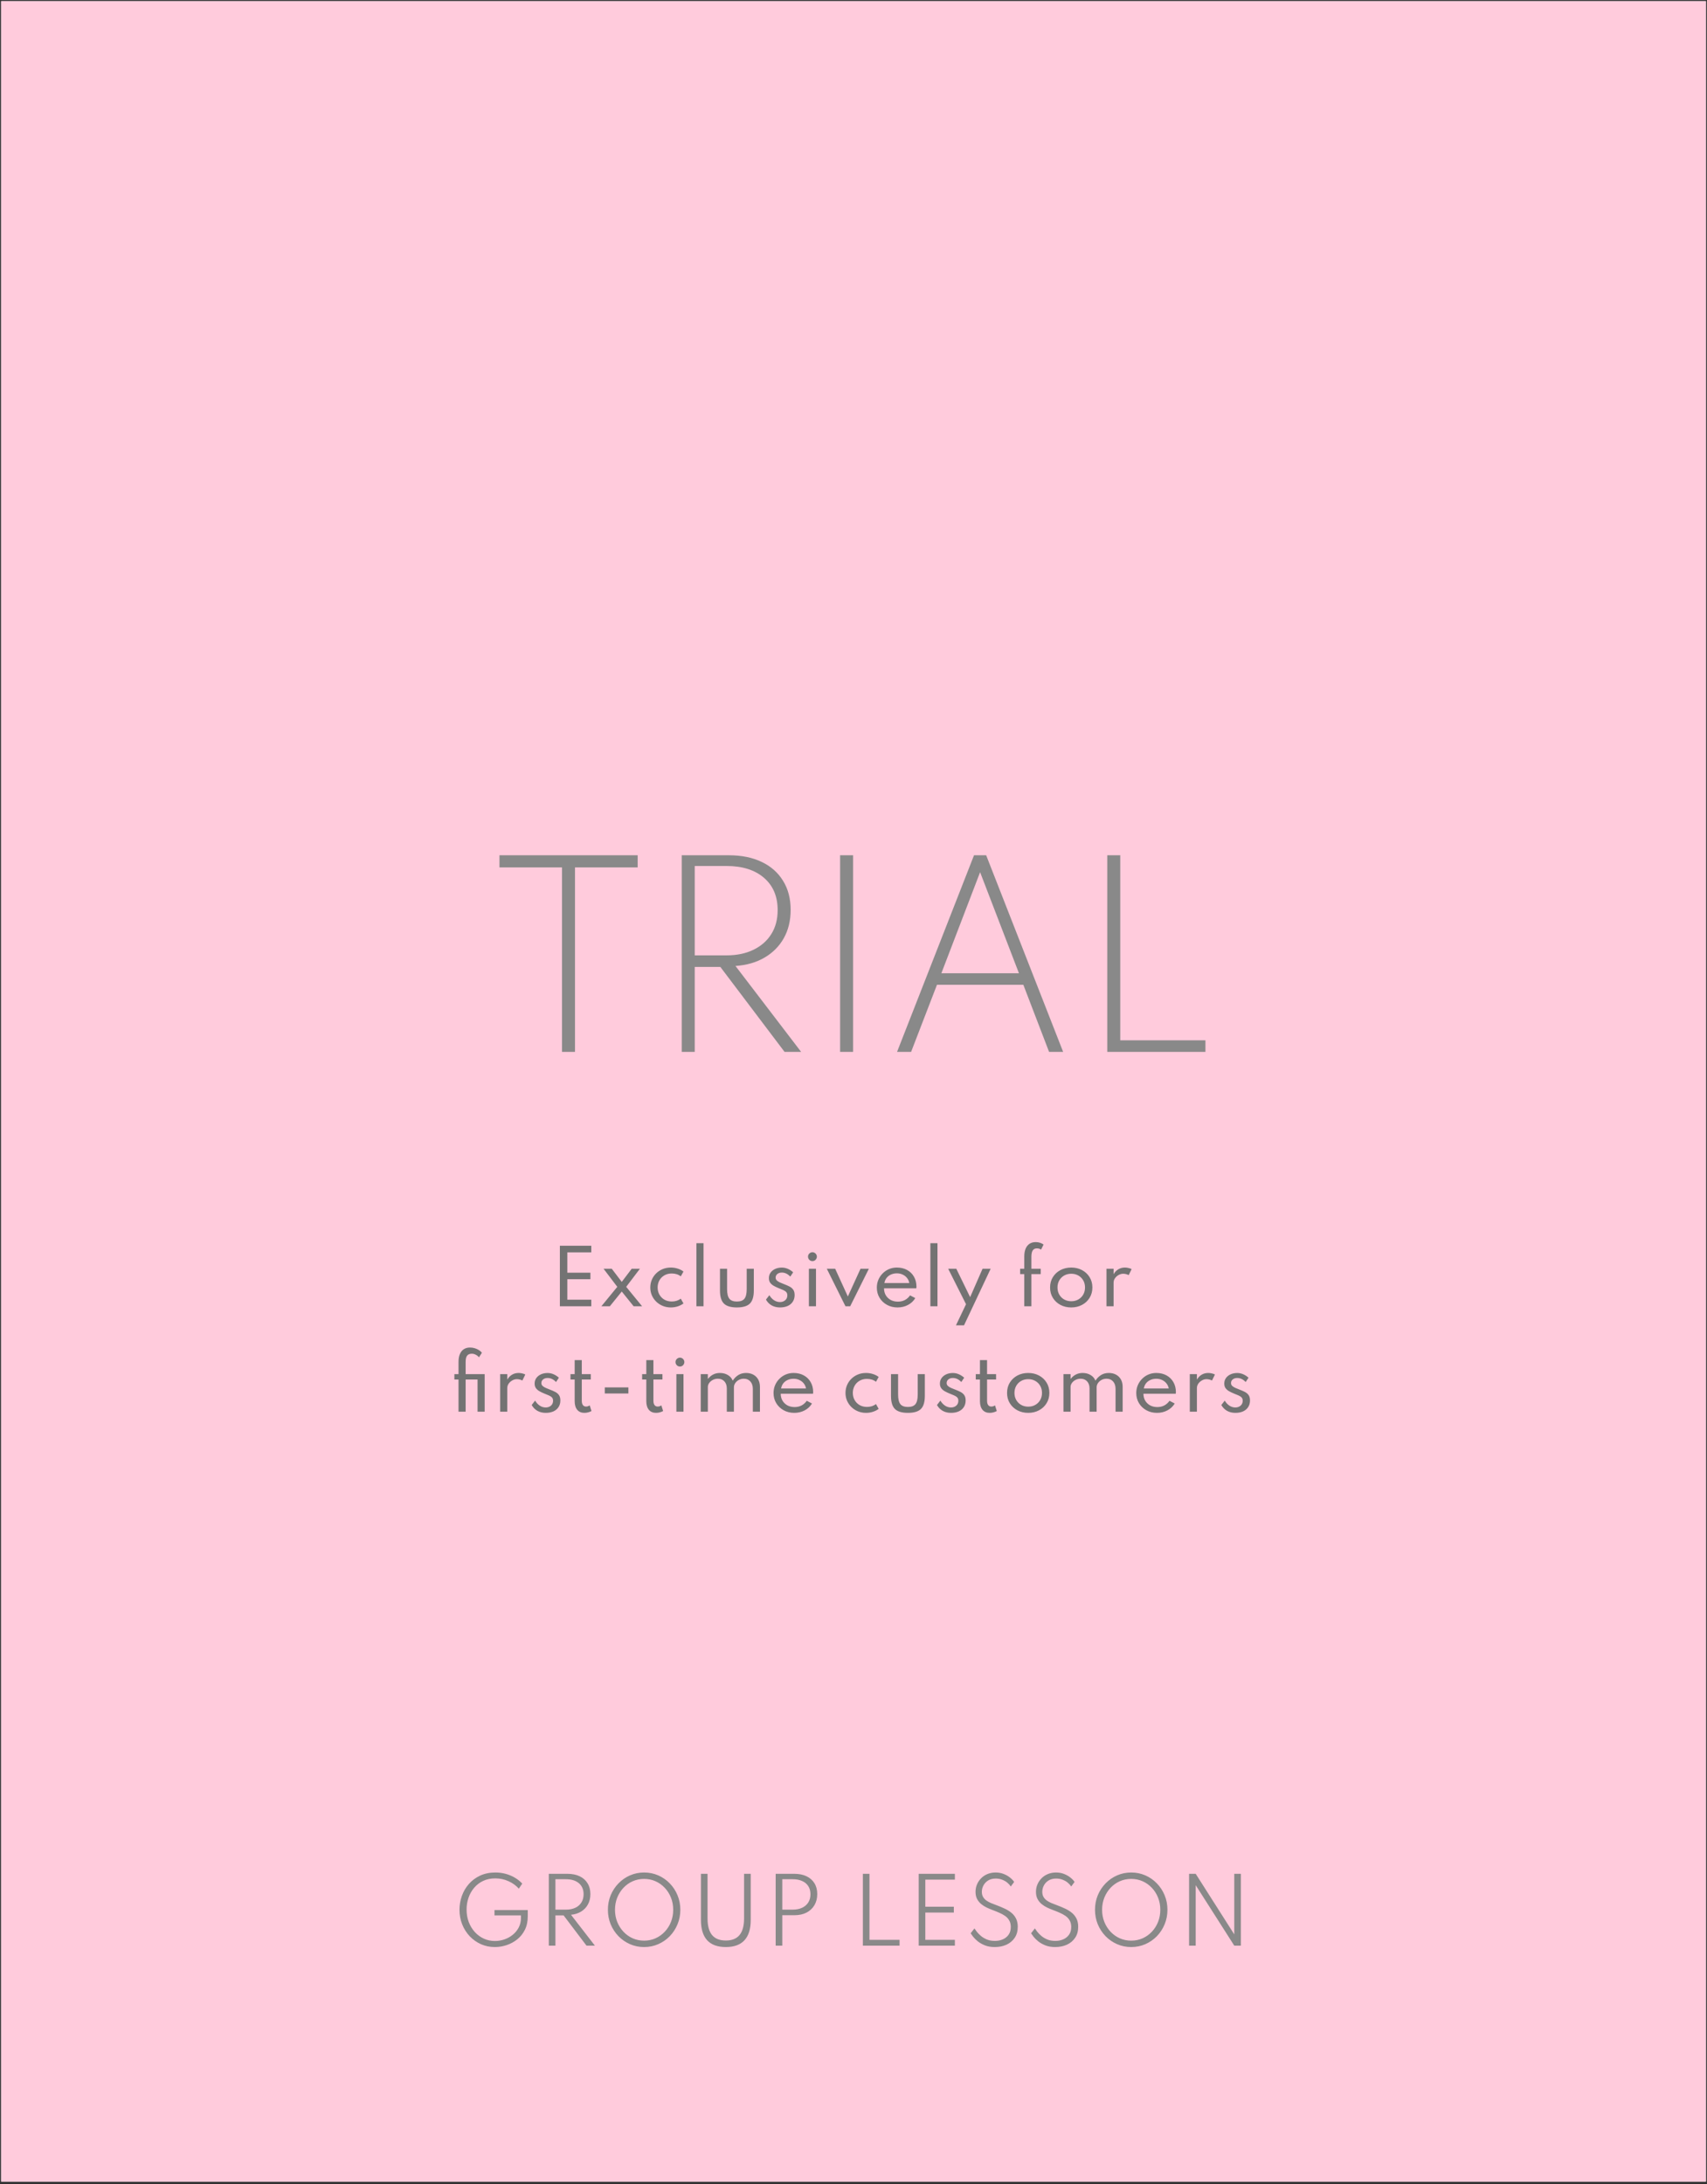 <svg width="745" height="953" viewBox="0 0 745 953" fill="none" xmlns="http://www.w3.org/2000/svg">
<rect x="0" y="0" width="745" height="953" fill="#333333" stroke="none"/>
<path d="M744.543 0.495H0.495V951.968H744.543V0.495Z" fill="white"/>
<path opacity="0.8" d="M744.543 0.495H0.495V951.968H744.543V0.495Z" fill="#FFBED3"/>
<g style="mix-blend-mode:multiply">
<path d="M245.283 459V378.504H217.983V373.2H278.303V378.504H250.951V459H245.283ZM297.538 459V373.2H318.078C323.625 373.2 328.409 374.171 332.43 376.112C336.452 378.019 339.554 380.757 341.738 384.328C343.957 387.864 345.066 392.093 345.066 397.016C345.066 401.696 344.078 405.804 342.102 409.34C340.126 412.876 337.336 415.701 333.73 417.816C330.16 419.931 325.913 421.161 320.99 421.508L349.642 459H342.414L314.386 421.924H303.206V459H297.538ZM303.206 416.88H317.038C321.58 416.88 325.514 416.065 328.842 414.436C332.205 412.807 334.805 410.519 336.642 407.572C338.48 404.625 339.398 401.141 339.398 397.12C339.398 391.157 337.405 386.46 333.418 383.028C329.432 379.596 323.972 377.88 317.038 377.88H303.206V416.88ZM366.654 459V373.2H372.322V459H366.654ZM391.508 459L425.1 373.2H430.404L463.996 459H457.86L446.628 429.724H408.928L397.644 459H391.508ZM410.852 424.68H444.704L427.752 380.584L410.852 424.68ZM483.252 459V373.2H488.92V453.956H526.1V459H483.252Z" fill="#898989"/>
</g>
<g style="mix-blend-mode:multiply">
<path d="M244.349 570V543.6H258.061V546.464H247.597V555.344H257.677V558.192H247.597V567.136H258.061V570H244.349ZM262.463 570L269.407 561.52L263.407 553.616H266.991L271.359 559.36L275.711 553.616H279.295L273.295 561.52L280.239 570H276.543L271.359 563.568L266.159 570H262.463ZM292.773 570.512C291.535 570.512 290.373 570.293 289.285 569.856C288.207 569.419 287.258 568.805 286.437 568.016C285.615 567.227 284.97 566.304 284.501 565.248C284.042 564.192 283.813 563.045 283.813 561.808C283.813 560.592 284.037 559.461 284.485 558.416C284.933 557.36 285.562 556.437 286.373 555.648C287.183 554.848 288.133 554.224 289.221 553.776C290.309 553.328 291.487 553.104 292.757 553.104C293.834 553.104 294.858 553.264 295.829 553.584C296.799 553.893 297.621 554.315 298.293 554.848L297.125 556.944C296.047 556.112 294.73 555.696 293.173 555.696C291.935 555.696 290.853 555.973 289.925 556.528C288.997 557.072 288.277 557.808 287.765 558.736C287.263 559.664 287.013 560.688 287.013 561.808C287.013 562.96 287.274 564 287.797 564.928C288.319 565.845 289.045 566.576 289.973 567.12C290.911 567.653 291.989 567.92 293.205 567.92C293.962 567.92 294.677 567.813 295.349 567.6C296.021 567.376 296.607 567.067 297.109 566.672L298.293 568.768C297.61 569.291 296.789 569.712 295.829 570.032C294.869 570.352 293.85 570.512 292.773 570.512ZM303.944 570V542.48H307.048V570H303.944ZM321.601 570.512C318.966 570.512 317.078 569.947 315.937 568.816C314.795 567.675 314.225 565.781 314.225 563.136V553.616H317.329V562.496C317.329 564.459 317.654 565.856 318.305 566.688C318.955 567.52 320.054 567.936 321.601 567.936C323.158 567.936 324.262 567.52 324.913 566.688C325.563 565.856 325.889 564.459 325.889 562.496V553.616H328.993V563.136C328.993 565.781 328.422 567.675 327.281 568.816C326.139 569.947 324.246 570.512 321.601 570.512ZM340.42 570.512C339.055 570.512 337.844 570.219 336.788 569.632C335.743 569.035 334.911 568.187 334.292 567.088L335.78 565.168C336.345 566.117 337.028 566.853 337.828 567.376C338.628 567.899 339.487 568.16 340.404 568.16C341.001 568.16 341.54 568.043 342.02 567.808C342.511 567.573 342.9 567.237 343.188 566.8C343.476 566.352 343.62 565.824 343.62 565.216C343.62 564.629 343.471 564.171 343.172 563.84C342.884 563.499 342.452 563.2 341.876 562.944C341.311 562.688 340.601 562.395 339.748 562.064C339.065 561.787 338.404 561.472 337.764 561.12C337.124 560.768 336.596 560.325 336.18 559.792C335.775 559.248 335.572 558.56 335.572 557.728C335.572 556.832 335.812 556.037 336.292 555.344C336.783 554.651 337.455 554.107 338.308 553.712C339.161 553.317 340.132 553.12 341.22 553.12C342.105 553.12 342.964 553.296 343.796 553.648C344.628 554 345.417 554.507 346.164 555.168L344.916 557.056C343.807 555.883 342.58 555.296 341.236 555.296C340.425 555.296 339.769 555.504 339.268 555.92C338.767 556.325 338.516 556.853 338.516 557.504C338.516 558.005 338.697 558.427 339.06 558.768C339.423 559.099 339.887 559.387 340.452 559.632C341.017 559.877 341.604 560.117 342.212 560.352C343.129 560.693 343.929 561.045 344.612 561.408C345.305 561.771 345.844 562.24 346.228 562.816C346.612 563.381 346.804 564.144 346.804 565.104C346.804 566.224 346.537 567.189 346.004 568C345.481 568.811 344.74 569.435 343.78 569.872C342.82 570.299 341.7 570.512 340.42 570.512ZM353.027 570V553.616H356.131V570H353.027ZM354.579 550.304C354.227 550.304 353.902 550.219 353.603 550.048C353.315 549.867 353.08 549.627 352.899 549.328C352.728 549.029 352.643 548.704 352.643 548.352C352.643 547.989 352.728 547.664 352.899 547.376C353.08 547.088 353.315 546.859 353.603 546.688C353.902 546.507 354.227 546.416 354.579 546.416C354.942 546.416 355.267 546.507 355.555 546.688C355.843 546.859 356.072 547.088 356.243 547.376C356.424 547.664 356.515 547.989 356.515 548.352C356.515 548.704 356.424 549.029 356.243 549.328C356.072 549.627 355.843 549.867 355.555 550.048C355.267 550.219 354.942 550.304 354.579 550.304ZM368.992 570L360.848 553.616H364.496L370.032 565.728L375.568 553.616H379.216L371.056 570H368.992ZM391.722 570.512C390.005 570.512 388.464 570.133 387.098 569.376C385.733 568.619 384.656 567.589 383.866 566.288C383.077 564.976 382.682 563.499 382.682 561.856C382.682 560.64 382.906 559.504 383.354 558.448C383.802 557.392 384.426 556.464 385.226 555.664C386.026 554.853 386.954 554.224 388.01 553.776C389.066 553.328 390.197 553.104 391.402 553.104C393.109 553.104 394.602 553.456 395.882 554.16C397.173 554.864 398.176 555.845 398.89 557.104C399.616 558.363 399.978 559.824 399.978 561.488C399.978 561.627 399.973 561.739 399.962 561.824C399.952 561.909 399.93 562.021 399.898 562.16H385.818C385.818 563.301 386.074 564.309 386.586 565.184C387.109 566.059 387.824 566.747 388.73 567.248C389.648 567.739 390.698 567.984 391.882 567.984C393.002 567.984 394.005 567.755 394.89 567.296C395.776 566.837 396.544 566.155 397.194 565.248L399.466 566.432C398.688 567.723 397.616 568.725 396.25 569.44C394.896 570.155 393.386 570.512 391.722 570.512ZM385.978 559.872H396.858C396.709 559.029 396.378 558.293 395.866 557.664C395.365 557.024 394.73 556.528 393.962 556.176C393.205 555.813 392.368 555.632 391.45 555.632C390.49 555.632 389.621 555.808 388.842 556.16C388.074 556.501 387.44 556.992 386.938 557.632C386.448 558.261 386.128 559.008 385.978 559.872ZM406.048 570V542.48H409.152V570H406.048ZM417.213 578.32L421.613 569.104L413.821 553.616H417.357L423.405 566.016L428.829 553.616H432.365L420.733 578.32H417.213ZM447.032 570V555.968H445.224V553.616H447.032V548.288C447.032 546.965 447.224 545.835 447.608 544.896C448.003 543.957 448.568 543.243 449.304 542.752C450.051 542.251 450.958 542 452.024 542C452.686 542 453.31 542.096 453.896 542.288C454.494 542.469 455.011 542.731 455.448 543.072L454.36 545.28C453.87 544.917 453.267 544.736 452.552 544.736C451.966 544.736 451.496 544.88 451.144 545.168C450.792 545.456 450.536 545.867 450.376 546.4C450.216 546.923 450.136 547.547 450.136 548.272V553.616H454.216V555.968H450.136V570H447.032ZM467.527 570.512C465.788 570.512 464.22 570.144 462.823 569.408C461.436 568.672 460.332 567.648 459.511 566.336C458.7 565.024 458.295 563.515 458.295 561.808C458.295 560.091 458.7 558.581 459.511 557.28C460.332 555.968 461.436 554.944 462.823 554.208C464.22 553.472 465.788 553.104 467.527 553.104C469.266 553.104 470.828 553.472 472.215 554.208C473.612 554.944 474.716 555.968 475.527 557.28C476.348 558.581 476.759 560.091 476.759 561.808C476.759 563.515 476.348 565.024 475.527 566.336C474.716 567.648 473.612 568.672 472.215 569.408C470.828 570.144 469.266 570.512 467.527 570.512ZM467.543 567.808C468.684 567.808 469.708 567.552 470.615 567.04C471.522 566.528 472.236 565.819 472.759 564.912C473.282 564.005 473.543 562.971 473.543 561.808C473.543 560.635 473.282 559.6 472.759 558.704C472.236 557.797 471.522 557.088 470.615 556.576C469.708 556.064 468.684 555.808 467.543 555.808C466.391 555.808 465.362 556.064 464.455 556.576C463.548 557.088 462.834 557.797 462.311 558.704C461.788 559.6 461.527 560.635 461.527 561.808C461.527 562.971 461.788 564.005 462.311 564.912C462.834 565.819 463.548 566.528 464.455 567.04C465.362 567.552 466.391 567.808 467.543 567.808ZM482.911 570V553.616H486.015V556.016C486.559 555.067 487.252 554.347 488.095 553.856C488.937 553.355 489.892 553.104 490.959 553.104C491.471 553.104 491.988 553.168 492.511 553.296C493.044 553.413 493.503 553.573 493.887 553.776L492.607 556.4C492.276 556.219 491.892 556.075 491.455 555.968C491.017 555.861 490.607 555.808 490.223 555.808C489.508 555.808 488.825 555.995 488.175 556.368C487.535 556.731 487.012 557.205 486.607 557.792C486.212 558.379 486.015 559.008 486.015 559.68V570H482.911ZM200.118 616V601.968H198.31V599.616H200.118V594.288C200.118 592.912 200.32 591.76 200.726 590.832C201.131 589.893 201.707 589.189 202.454 588.72C203.211 588.24 204.096 588 205.11 588C205.856 588 206.566 588.107 207.238 588.32C207.91 588.523 208.507 588.795 209.03 589.136C209.563 589.477 209.995 589.861 210.326 590.288L209.03 592.288C208.731 591.851 208.283 591.477 207.686 591.168C207.099 590.859 206.512 590.704 205.926 590.704C204.998 590.704 204.315 590.981 203.878 591.536C203.44 592.091 203.222 593.003 203.222 594.272V599.616H211.526V616H208.422V601.968H203.222V616H200.118ZM218.287 616V599.616H221.391V602.016C221.935 601.067 222.629 600.347 223.472 599.856C224.314 599.355 225.269 599.104 226.335 599.104C226.848 599.104 227.365 599.168 227.888 599.296C228.421 599.413 228.88 599.573 229.264 599.776L227.984 602.4C227.653 602.219 227.269 602.075 226.832 601.968C226.394 601.861 225.984 601.808 225.6 601.808C224.885 601.808 224.202 601.995 223.552 602.368C222.912 602.731 222.389 603.205 221.984 603.792C221.589 604.379 221.391 605.008 221.391 605.68V616H218.287ZM238.178 616.512C236.813 616.512 235.602 616.219 234.546 615.632C233.501 615.035 232.669 614.187 232.05 613.088L233.538 611.168C234.103 612.117 234.786 612.853 235.586 613.376C236.386 613.899 237.245 614.16 238.162 614.16C238.759 614.16 239.298 614.043 239.778 613.808C240.269 613.573 240.658 613.237 240.946 612.8C241.234 612.352 241.378 611.824 241.378 611.216C241.378 610.629 241.229 610.171 240.93 609.84C240.642 609.499 240.21 609.2 239.634 608.944C239.069 608.688 238.359 608.395 237.506 608.064C236.823 607.787 236.162 607.472 235.522 607.12C234.882 606.768 234.354 606.325 233.938 605.792C233.533 605.248 233.33 604.56 233.33 603.728C233.33 602.832 233.57 602.037 234.05 601.344C234.541 600.651 235.213 600.107 236.066 599.712C236.919 599.317 237.89 599.12 238.978 599.12C239.863 599.12 240.722 599.296 241.554 599.648C242.386 600 243.175 600.507 243.922 601.168L242.674 603.056C241.565 601.883 240.338 601.296 238.994 601.296C238.183 601.296 237.527 601.504 237.026 601.92C236.525 602.325 236.274 602.853 236.274 603.504C236.274 604.005 236.455 604.427 236.818 604.768C237.181 605.099 237.645 605.387 238.21 605.632C238.775 605.877 239.362 606.117 239.97 606.352C240.887 606.693 241.687 607.045 242.37 607.408C243.063 607.771 243.602 608.24 243.986 608.816C244.37 609.381 244.562 610.144 244.562 611.104C244.562 612.224 244.295 613.189 243.762 614C243.239 614.811 242.498 615.435 241.538 615.872C240.578 616.299 239.458 616.512 238.178 616.512ZM255.064 616.512C253.72 616.512 252.675 616.069 251.928 615.184C251.181 614.288 250.808 613.035 250.808 611.424V601.968H248.984V599.616H250.808V593.488H253.912V599.616H257.848V601.968H253.912V611.232C253.912 612.043 254.072 612.667 254.392 613.104C254.712 613.541 255.171 613.76 255.768 613.76C256.365 613.76 256.899 613.584 257.368 613.232L258.152 615.712C257.736 615.957 257.251 616.149 256.696 616.288C256.152 616.437 255.608 616.512 255.064 616.512ZM263.949 608.064V605.392H274.253V608.064H263.949ZM286.328 616.512C284.984 616.512 283.938 616.069 283.192 615.184C282.445 614.288 282.072 613.035 282.072 611.424V601.968H280.248V599.616H282.072V593.488H285.176V599.616H289.112V601.968H285.176V611.232C285.176 612.043 285.336 612.667 285.656 613.104C285.976 613.541 286.434 613.76 287.032 613.76C287.629 613.76 288.162 613.584 288.632 613.232L289.416 615.712C289 615.957 288.514 616.149 287.96 616.288C287.416 616.437 286.872 616.512 286.328 616.512ZM295.197 616V599.616H298.301V616H295.197ZM296.749 596.304C296.397 596.304 296.071 596.219 295.773 596.048C295.485 595.867 295.25 595.627 295.069 595.328C294.898 595.029 294.813 594.704 294.813 594.352C294.813 593.989 294.898 593.664 295.069 593.376C295.25 593.088 295.485 592.859 295.773 592.688C296.071 592.507 296.397 592.416 296.749 592.416C297.111 592.416 297.437 592.507 297.725 592.688C298.013 592.859 298.242 593.088 298.413 593.376C298.594 593.664 298.685 593.989 298.685 594.352C298.685 594.704 298.594 595.029 298.413 595.328C298.242 595.627 298.013 595.867 297.725 596.048C297.437 596.219 297.111 596.304 296.749 596.304ZM305.829 616V599.616H308.933V601.728C309.626 600.853 310.41 600.197 311.285 599.76C312.159 599.323 313.13 599.104 314.197 599.104C315.519 599.104 316.682 599.408 317.685 600.016C318.687 600.613 319.386 601.429 319.781 602.464C320.463 601.419 321.285 600.597 322.245 600C323.205 599.403 324.33 599.104 325.621 599.104C326.794 599.104 327.834 599.344 328.741 599.824C329.647 600.304 330.362 600.997 330.885 601.904C331.407 602.811 331.669 603.909 331.669 605.2V616H328.565V606.064C328.565 604.699 328.207 603.616 327.493 602.816C326.778 602.016 325.829 601.616 324.645 601.616C323.823 601.616 323.082 601.797 322.421 602.16C321.77 602.512 321.253 602.976 320.869 603.552C320.495 604.117 320.309 604.715 320.309 605.344V616H317.205V605.856C317.205 604.565 316.853 603.536 316.149 602.768C315.445 602 314.506 601.616 313.333 601.616C312.511 601.616 311.765 601.792 311.093 602.144C310.431 602.485 309.903 602.933 309.509 603.488C309.125 604.043 308.933 604.624 308.933 605.232V616H305.829ZM346.642 616.512C344.924 616.512 343.383 616.133 342.018 615.376C340.652 614.619 339.575 613.589 338.786 612.288C337.996 610.976 337.602 609.499 337.602 607.856C337.602 606.64 337.826 605.504 338.274 604.448C338.722 603.392 339.346 602.464 340.146 601.664C340.946 600.853 341.874 600.224 342.93 599.776C343.986 599.328 345.116 599.104 346.322 599.104C348.028 599.104 349.522 599.456 350.802 600.16C352.092 600.864 353.095 601.845 353.81 603.104C354.535 604.363 354.898 605.824 354.898 607.488C354.898 607.627 354.892 607.739 354.882 607.824C354.871 607.909 354.85 608.021 354.818 608.16H340.738C340.738 609.301 340.994 610.309 341.506 611.184C342.028 612.059 342.743 612.747 343.65 613.248C344.567 613.739 345.618 613.984 346.802 613.984C347.922 613.984 348.924 613.755 349.81 613.296C350.695 612.837 351.463 612.155 352.114 611.248L354.386 612.432C353.607 613.723 352.535 614.725 351.17 615.44C349.815 616.155 348.306 616.512 346.642 616.512ZM340.898 605.872H351.778C351.628 605.029 351.298 604.293 350.786 603.664C350.284 603.024 349.65 602.528 348.882 602.176C348.124 601.813 347.287 601.632 346.37 601.632C345.41 601.632 344.54 601.808 343.762 602.16C342.994 602.501 342.359 602.992 341.858 603.632C341.367 604.261 341.047 605.008 340.898 605.872ZM377.966 616.512C376.728 616.512 375.566 616.293 374.478 615.856C373.4 615.419 372.451 614.805 371.63 614.016C370.808 613.227 370.163 612.304 369.694 611.248C369.235 610.192 369.006 609.045 369.006 607.808C369.006 606.592 369.23 605.461 369.678 604.416C370.126 603.36 370.755 602.437 371.566 601.648C372.376 600.848 373.326 600.224 374.414 599.776C375.502 599.328 376.68 599.104 377.95 599.104C379.027 599.104 380.051 599.264 381.022 599.584C381.992 599.893 382.814 600.315 383.486 600.848L382.318 602.944C381.24 602.112 379.923 601.696 378.366 601.696C377.128 601.696 376.046 601.973 375.118 602.528C374.19 603.072 373.47 603.808 372.958 604.736C372.456 605.664 372.206 606.688 372.206 607.808C372.206 608.96 372.467 610 372.99 610.928C373.512 611.845 374.238 612.576 375.166 613.12C376.104 613.653 377.182 613.92 378.398 613.92C379.155 613.92 379.87 613.813 380.542 613.6C381.214 613.376 381.8 613.067 382.302 612.672L383.486 614.768C382.803 615.291 381.982 615.712 381.022 616.032C380.062 616.352 379.043 616.512 377.966 616.512ZM396.24 616.512C393.605 616.512 391.717 615.947 390.576 614.816C389.435 613.675 388.864 611.781 388.864 609.136V599.616H391.968V608.496C391.968 610.459 392.293 611.856 392.944 612.688C393.595 613.52 394.693 613.936 396.24 613.936C397.797 613.936 398.901 613.52 399.552 612.688C400.203 611.856 400.528 610.459 400.528 608.496V599.616H403.632V609.136C403.632 611.781 403.061 613.675 401.92 614.816C400.779 615.947 398.885 616.512 396.24 616.512ZM415.059 616.512C413.694 616.512 412.483 616.219 411.427 615.632C410.382 615.035 409.55 614.187 408.931 613.088L410.419 611.168C410.985 612.117 411.667 612.853 412.467 613.376C413.267 613.899 414.126 614.16 415.043 614.16C415.641 614.16 416.179 614.043 416.659 613.808C417.15 613.573 417.539 613.237 417.827 612.8C418.115 612.352 418.259 611.824 418.259 611.216C418.259 610.629 418.11 610.171 417.811 609.84C417.523 609.499 417.091 609.2 416.515 608.944C415.95 608.688 415.241 608.395 414.387 608.064C413.705 607.787 413.043 607.472 412.403 607.12C411.763 606.768 411.235 606.325 410.819 605.792C410.414 605.248 410.211 604.56 410.211 603.728C410.211 602.832 410.451 602.037 410.931 601.344C411.422 600.651 412.094 600.107 412.947 599.712C413.801 599.317 414.771 599.12 415.859 599.12C416.745 599.12 417.603 599.296 418.435 599.648C419.267 600 420.057 600.507 420.803 601.168L419.555 603.056C418.446 601.883 417.219 601.296 415.875 601.296C415.065 601.296 414.409 601.504 413.907 601.92C413.406 602.325 413.155 602.853 413.155 603.504C413.155 604.005 413.337 604.427 413.699 604.768C414.062 605.099 414.526 605.387 415.091 605.632C415.657 605.877 416.243 606.117 416.851 606.352C417.769 606.693 418.569 607.045 419.251 607.408C419.945 607.771 420.483 608.24 420.867 608.816C421.251 609.381 421.443 610.144 421.443 611.104C421.443 612.224 421.177 613.189 420.643 614C420.121 614.811 419.379 615.435 418.419 615.872C417.459 616.299 416.339 616.512 415.059 616.512ZM431.945 616.512C430.601 616.512 429.556 616.069 428.809 615.184C428.063 614.288 427.689 613.035 427.689 611.424V601.968H425.865V599.616H427.689V593.488H430.793V599.616H434.729V601.968H430.793V611.232C430.793 612.043 430.953 612.667 431.273 613.104C431.593 613.541 432.052 613.76 432.649 613.76C433.247 613.76 433.78 613.584 434.249 613.232L435.033 615.712C434.617 615.957 434.132 616.149 433.577 616.288C433.033 616.437 432.489 616.512 431.945 616.512ZM448.75 616.512C447.011 616.512 445.443 616.144 444.046 615.408C442.659 614.672 441.555 613.648 440.734 612.336C439.923 611.024 439.518 609.515 439.518 607.808C439.518 606.091 439.923 604.581 440.734 603.28C441.555 601.968 442.659 600.944 444.046 600.208C445.443 599.472 447.011 599.104 448.75 599.104C450.489 599.104 452.051 599.472 453.438 600.208C454.835 600.944 455.939 601.968 456.75 603.28C457.571 604.581 457.982 606.091 457.982 607.808C457.982 609.515 457.571 611.024 456.75 612.336C455.939 613.648 454.835 614.672 453.438 615.408C452.051 616.144 450.489 616.512 448.75 616.512ZM448.766 613.808C449.907 613.808 450.931 613.552 451.838 613.04C452.745 612.528 453.459 611.819 453.982 610.912C454.505 610.005 454.766 608.971 454.766 607.808C454.766 606.635 454.505 605.6 453.982 604.704C453.459 603.797 452.745 603.088 451.838 602.576C450.931 602.064 449.907 601.808 448.766 601.808C447.614 601.808 446.585 602.064 445.678 602.576C444.771 603.088 444.057 603.797 443.534 604.704C443.011 605.6 442.75 606.635 442.75 607.808C442.75 608.971 443.011 610.005 443.534 610.912C444.057 611.819 444.771 612.528 445.678 613.04C446.585 613.552 447.614 613.808 448.766 613.808ZM464.134 616V599.616H467.238V601.728C467.931 600.853 468.715 600.197 469.59 599.76C470.464 599.323 471.435 599.104 472.502 599.104C473.824 599.104 474.987 599.408 475.99 600.016C476.992 600.613 477.691 601.429 478.086 602.464C478.768 601.419 479.59 600.597 480.55 600C481.51 599.403 482.635 599.104 483.926 599.104C485.099 599.104 486.139 599.344 487.046 599.824C487.952 600.304 488.667 600.997 489.19 601.904C489.712 602.811 489.974 603.909 489.974 605.2V616H486.87V606.064C486.87 604.699 486.512 603.616 485.798 602.816C485.083 602.016 484.134 601.616 482.95 601.616C482.128 601.616 481.387 601.797 480.726 602.16C480.075 602.512 479.558 602.976 479.174 603.552C478.8 604.117 478.614 604.715 478.614 605.344V616H475.51V605.856C475.51 604.565 475.158 603.536 474.454 602.768C473.75 602 472.811 601.616 471.638 601.616C470.816 601.616 470.07 601.792 469.398 602.144C468.736 602.485 468.208 602.933 467.814 603.488C467.43 604.043 467.238 604.624 467.238 605.232V616H464.134ZM504.947 616.512C503.229 616.512 501.688 616.133 500.323 615.376C498.957 614.619 497.88 613.589 497.091 612.288C496.301 610.976 495.907 609.499 495.907 607.856C495.907 606.64 496.131 605.504 496.579 604.448C497.027 603.392 497.651 602.464 498.451 601.664C499.251 600.853 500.179 600.224 501.235 599.776C502.291 599.328 503.421 599.104 504.627 599.104C506.333 599.104 507.827 599.456 509.107 600.16C510.397 600.864 511.4 601.845 512.115 603.104C512.84 604.363 513.203 605.824 513.203 607.488C513.203 607.627 513.197 607.739 513.187 607.824C513.176 607.909 513.155 608.021 513.123 608.16H499.043C499.043 609.301 499.299 610.309 499.811 611.184C500.333 612.059 501.048 612.747 501.955 613.248C502.872 613.739 503.923 613.984 505.107 613.984C506.227 613.984 507.229 613.755 508.115 613.296C509 612.837 509.768 612.155 510.419 611.248L512.691 612.432C511.912 613.723 510.84 614.725 509.475 615.44C508.12 616.155 506.611 616.512 504.947 616.512ZM499.203 605.872H510.083C509.933 605.029 509.603 604.293 509.091 603.664C508.589 603.024 507.955 602.528 507.187 602.176C506.429 601.813 505.592 601.632 504.675 601.632C503.715 601.632 502.845 601.808 502.067 602.16C501.299 602.501 500.664 602.992 500.163 603.632C499.672 604.261 499.352 605.008 499.203 605.872ZM519.272 616V599.616H522.376V602.016C522.92 601.067 523.614 600.347 524.456 599.856C525.299 599.355 526.254 599.104 527.32 599.104C527.832 599.104 528.35 599.168 528.872 599.296C529.406 599.413 529.864 599.573 530.248 599.776L528.968 602.4C528.638 602.219 528.254 602.075 527.816 601.968C527.379 601.861 526.968 601.808 526.584 601.808C525.87 601.808 525.187 601.995 524.536 602.368C523.896 602.731 523.374 603.205 522.968 603.792C522.574 604.379 522.376 605.008 522.376 605.68V616H519.272ZM539.163 616.512C537.798 616.512 536.587 616.219 535.531 615.632C534.486 615.035 533.654 614.187 533.035 613.088L534.523 611.168C535.088 612.117 535.771 612.853 536.571 613.376C537.371 613.899 538.23 614.16 539.147 614.16C539.744 614.16 540.283 614.043 540.763 613.808C541.254 613.573 541.643 613.237 541.931 612.8C542.219 612.352 542.363 611.824 542.363 611.216C542.363 610.629 542.214 610.171 541.915 609.84C541.627 609.499 541.195 609.2 540.619 608.944C540.054 608.688 539.344 608.395 538.491 608.064C537.808 607.787 537.147 607.472 536.507 607.12C535.867 606.768 535.339 606.325 534.923 605.792C534.518 605.248 534.315 604.56 534.315 603.728C534.315 602.832 534.555 602.037 535.035 601.344C535.526 600.651 536.198 600.107 537.051 599.712C537.904 599.317 538.875 599.12 539.963 599.12C540.848 599.12 541.707 599.296 542.539 599.648C543.371 600 544.16 600.507 544.907 601.168L543.659 603.056C542.55 601.883 541.323 601.296 539.979 601.296C539.168 601.296 538.512 601.504 538.011 601.92C537.51 602.325 537.259 602.853 537.259 603.504C537.259 604.005 537.44 604.427 537.803 604.768C538.166 605.099 538.63 605.387 539.195 605.632C539.76 605.877 540.347 606.117 540.955 606.352C541.872 606.693 542.672 607.045 543.355 607.408C544.048 607.771 544.587 608.24 544.971 608.816C545.355 609.381 545.547 610.144 545.547 611.104C545.547 612.224 545.28 613.189 544.747 614C544.224 614.811 543.483 615.435 542.523 615.872C541.563 616.299 540.443 616.512 539.163 616.512Z" fill="#737373"/>
</g>
<g style="mix-blend-mode:multiply">
<path d="M215.967 849.608C213.788 849.608 211.762 849.19 209.887 848.354C208.025 847.518 206.391 846.359 204.985 844.877C203.592 843.395 202.502 841.672 201.717 839.709C200.932 837.733 200.539 835.611 200.539 833.344C200.539 831.254 200.887 829.234 201.584 827.283C202.281 825.332 203.3 823.597 204.643 822.077C205.986 820.544 207.626 819.328 209.564 818.429C211.515 817.53 213.725 817.08 216.195 817.08C217.816 817.08 219.349 817.283 220.793 817.688C222.237 818.093 223.561 818.657 224.764 819.379C225.98 820.101 227.038 820.95 227.937 821.925L226.436 824.129C225.245 822.774 223.751 821.691 221.952 820.88C220.153 820.057 218.222 819.645 216.157 819.645C214.181 819.645 212.414 820.012 210.856 820.747C209.311 821.482 208 822.489 206.923 823.768C205.846 825.035 205.029 826.485 204.472 828.119C203.915 829.74 203.636 831.45 203.636 833.249C203.636 835.187 203.946 836.992 204.567 838.664C205.2 840.323 206.081 841.78 207.208 843.034C208.335 844.275 209.653 845.244 211.16 845.941C212.667 846.625 214.289 846.967 216.024 846.967C217.43 846.967 218.811 846.733 220.166 846.264C221.521 845.795 222.737 845.118 223.814 844.231C224.903 843.344 225.765 842.287 226.398 841.058C227.044 839.817 227.367 838.423 227.367 836.878V835.795H215.815V833.458H230.331V836.251C230.331 838.468 229.913 840.412 229.077 842.084C228.241 843.756 227.126 845.149 225.733 846.264C224.34 847.366 222.794 848.202 221.097 848.772C219.4 849.329 217.69 849.608 215.967 849.608ZM239.519 849V817.65H247.651C249.703 817.65 251.476 818.005 252.971 818.714C254.466 819.423 255.618 820.443 256.429 821.773C257.252 823.09 257.664 824.667 257.664 826.504C257.664 828.189 257.316 829.677 256.619 830.969C255.935 832.248 254.96 833.287 253.693 834.085C252.439 834.87 250.944 835.352 249.209 835.529L259.64 849H255.973L245.979 835.795H242.407V849H239.519ZM242.407 833.287H246.967C248.563 833.287 249.937 833.015 251.09 832.47C252.243 831.925 253.129 831.153 253.75 830.152C254.383 829.139 254.7 827.948 254.7 826.58C254.7 824.528 254.016 822.919 252.648 821.754C251.28 820.589 249.386 820.006 246.967 820.006H242.407V833.287ZM281.118 849.608C278.927 849.608 276.875 849.19 274.962 848.354C273.05 847.518 271.371 846.359 269.927 844.877C268.483 843.382 267.35 841.653 266.526 839.69C265.716 837.714 265.31 835.599 265.31 833.344C265.31 831.077 265.716 828.961 266.526 826.998C267.35 825.035 268.483 823.312 269.927 821.83C271.371 820.335 273.05 819.17 274.962 818.334C276.875 817.498 278.927 817.08 281.118 817.08C283.31 817.08 285.362 817.498 287.274 818.334C289.187 819.17 290.865 820.335 292.309 821.83C293.753 823.312 294.881 825.035 295.691 826.998C296.515 828.961 296.926 831.077 296.926 833.344C296.926 835.599 296.515 837.714 295.691 839.69C294.881 841.653 293.753 843.382 292.309 844.877C290.865 846.359 289.187 847.518 287.274 848.354C285.362 849.19 283.31 849.608 281.118 849.608ZM281.118 846.815C282.904 846.815 284.564 846.473 286.096 845.789C287.629 845.105 288.972 844.149 290.124 842.92C291.29 841.691 292.195 840.26 292.841 838.626C293.487 836.992 293.81 835.231 293.81 833.344C293.81 831.457 293.487 829.696 292.841 828.062C292.195 826.428 291.29 824.997 290.124 823.768C288.972 822.539 287.629 821.583 286.096 820.899C284.564 820.215 282.904 819.873 281.118 819.873C279.332 819.873 277.667 820.215 276.121 820.899C274.589 821.583 273.246 822.539 272.093 823.768C270.941 824.997 270.035 826.428 269.376 828.062C268.73 829.696 268.407 831.457 268.407 833.344C268.407 835.231 268.73 836.992 269.376 838.626C270.035 840.26 270.941 841.691 272.093 842.92C273.246 844.149 274.589 845.105 276.121 845.789C277.667 846.473 279.332 846.815 281.118 846.815ZM316.781 849.608C313.171 849.608 310.454 848.62 308.63 846.644C306.819 844.668 305.913 841.71 305.913 837.771V817.65H308.801V837.144C308.801 840.374 309.46 842.787 310.777 844.383C312.107 845.966 314.109 846.758 316.781 846.758C319.441 846.758 321.43 845.966 322.747 844.383C324.077 842.787 324.742 840.374 324.742 837.144V817.65H327.649V837.771C327.649 841.71 326.737 844.668 324.913 846.644C323.102 848.62 320.391 849.608 316.781 849.608ZM338.533 849V817.65H346.665C348.717 817.65 350.49 818.005 351.985 818.714C353.479 819.423 354.632 820.437 355.443 821.754C356.266 823.071 356.678 824.655 356.678 826.504C356.678 828.341 356.266 829.956 355.443 831.349C354.632 832.73 353.479 833.806 351.985 834.579C350.49 835.339 348.717 835.719 346.665 835.719H341.421V849H338.533ZM341.421 833.287H345.981C347.551 833.287 348.913 833.015 350.066 832.47C351.231 831.925 352.13 831.153 352.764 830.152C353.397 829.139 353.714 827.948 353.714 826.58C353.714 825.187 353.397 824.002 352.764 823.027C352.13 822.039 351.231 821.292 350.066 820.785C348.913 820.266 347.551 820.006 345.981 820.006H341.421V833.287ZM376.586 849V817.65H379.474V846.454H392.603V849H376.586ZM400.957 849V817.65H416.746V820.196H403.845V832.014H416.29V834.56H403.845V846.454H416.746V849H400.957ZM434.157 849.608C432.536 849.608 431.111 849.367 429.882 848.886C428.653 848.392 427.608 847.803 426.747 847.119C425.898 846.422 425.214 845.745 424.695 845.086C424.188 844.427 423.834 843.933 423.631 843.604L425.284 841.476C425.512 841.831 425.854 842.312 426.31 842.92C426.779 843.515 427.374 844.123 428.096 844.744C428.818 845.352 429.686 845.871 430.699 846.302C431.712 846.72 432.884 846.929 434.214 846.929C435.481 846.929 436.633 846.701 437.672 846.245C438.723 845.789 439.566 845.111 440.199 844.212C440.832 843.313 441.149 842.198 441.149 840.868C441.149 839.753 440.927 838.81 440.484 838.037C440.053 837.252 439.452 836.587 438.679 836.042C437.906 835.497 437.02 835.016 436.019 834.598C435.031 834.167 433.992 833.749 432.903 833.344C432.143 833.053 431.345 832.711 430.509 832.318C429.686 831.913 428.913 831.412 428.191 830.817C427.469 830.209 426.88 829.474 426.424 828.613C425.981 827.752 425.759 826.713 425.759 825.497C425.759 824.357 425.974 823.28 426.405 822.267C426.836 821.254 427.437 820.361 428.21 819.588C428.983 818.803 429.907 818.188 430.984 817.745C432.061 817.302 433.251 817.08 434.556 817.08C435.81 817.08 436.963 817.289 438.014 817.707C439.065 818.112 439.984 818.632 440.769 819.265C441.567 819.886 442.181 820.532 442.612 821.203L441.13 823.198C440.775 822.615 440.281 822.058 439.648 821.526C439.015 820.994 438.267 820.563 437.406 820.234C436.557 819.892 435.614 819.721 434.575 819.721C433.283 819.721 432.181 820 431.269 820.557C430.37 821.114 429.686 821.836 429.217 822.723C428.748 823.597 428.514 824.522 428.514 825.497C428.514 826.384 428.698 827.137 429.065 827.758C429.432 828.379 429.92 828.904 430.528 829.335C431.136 829.753 431.801 830.114 432.523 830.418C433.258 830.722 433.992 831.007 434.727 831.273C435.956 831.729 437.134 832.217 438.261 832.736C439.401 833.243 440.414 833.851 441.301 834.56C442.188 835.257 442.891 836.112 443.41 837.125C443.929 838.126 444.189 839.342 444.189 840.773C444.189 842.648 443.746 844.244 442.859 845.561C441.972 846.878 440.775 847.885 439.268 848.582C437.761 849.266 436.057 849.608 434.157 849.608ZM460.532 849.608C458.91 849.608 457.485 849.367 456.257 848.886C455.028 848.392 453.983 847.803 453.122 847.119C452.273 846.422 451.589 845.745 451.07 845.086C450.563 844.427 450.208 843.933 450.006 843.604L451.659 841.476C451.887 841.831 452.229 842.312 452.685 842.92C453.153 843.515 453.749 844.123 454.471 844.744C455.193 845.352 456.06 845.871 457.074 846.302C458.087 846.72 459.259 846.929 460.589 846.929C461.855 846.929 463.008 846.701 464.047 846.245C465.098 845.789 465.94 845.111 466.574 844.212C467.207 843.313 467.524 842.198 467.524 840.868C467.524 839.753 467.302 838.81 466.859 838.037C466.428 837.252 465.826 836.587 465.054 836.042C464.281 835.497 463.394 835.016 462.394 834.598C461.406 834.167 460.367 833.749 459.278 833.344C458.518 833.053 457.72 832.711 456.884 832.318C456.06 831.913 455.288 831.412 454.566 830.817C453.844 830.209 453.255 829.474 452.799 828.613C452.355 827.752 452.134 826.713 452.134 825.497C452.134 824.357 452.349 823.28 452.78 822.267C453.21 821.254 453.812 820.361 454.585 819.588C455.357 818.803 456.282 818.188 457.359 817.745C458.435 817.302 459.626 817.08 460.931 817.08C462.185 817.08 463.337 817.289 464.389 817.707C465.44 818.112 466.358 818.632 467.144 819.265C467.942 819.886 468.556 820.532 468.987 821.203L467.505 823.198C467.15 822.615 466.656 822.058 466.023 821.526C465.389 820.994 464.642 820.563 463.781 820.234C462.932 819.892 461.988 819.721 460.95 819.721C459.658 819.721 458.556 820 457.644 820.557C456.744 821.114 456.06 821.836 455.592 822.723C455.123 823.597 454.889 824.522 454.889 825.497C454.889 826.384 455.072 827.137 455.44 827.758C455.807 828.379 456.295 828.904 456.903 829.335C457.511 829.753 458.176 830.114 458.898 830.418C459.632 830.722 460.367 831.007 461.102 831.273C462.33 831.729 463.508 832.217 464.636 832.736C465.776 833.243 466.789 833.851 467.676 834.56C468.562 835.257 469.265 836.112 469.785 837.125C470.304 838.126 470.564 839.342 470.564 840.773C470.564 842.648 470.12 844.244 469.234 845.561C468.347 846.878 467.15 847.885 465.643 848.582C464.135 849.266 462.432 849.608 460.532 849.608ZM493.709 849.608C491.518 849.608 489.466 849.19 487.553 848.354C485.64 847.518 483.962 846.359 482.518 844.877C481.074 843.382 479.94 841.653 479.117 839.69C478.306 837.714 477.901 835.599 477.901 833.344C477.901 831.077 478.306 828.961 479.117 826.998C479.94 825.035 481.074 823.312 482.518 821.83C483.962 820.335 485.64 819.17 487.553 818.334C489.466 817.498 491.518 817.08 493.709 817.08C495.9 817.08 497.952 817.498 499.865 818.334C501.778 819.17 503.456 820.335 504.9 821.83C506.344 823.312 507.471 825.035 508.282 826.998C509.105 828.961 509.517 831.077 509.517 833.344C509.517 835.599 509.105 837.714 508.282 839.69C507.471 841.653 506.344 843.382 504.9 844.877C503.456 846.359 501.778 847.518 499.865 848.354C497.952 849.19 495.9 849.608 493.709 849.608ZM493.709 846.815C495.495 846.815 497.154 846.473 498.687 845.789C500.22 845.105 501.562 844.149 502.715 842.92C503.88 841.691 504.786 840.26 505.432 838.626C506.078 836.992 506.401 835.231 506.401 833.344C506.401 831.457 506.078 829.696 505.432 828.062C504.786 826.428 503.88 824.997 502.715 823.768C501.562 822.539 500.22 821.583 498.687 820.899C497.154 820.215 495.495 819.873 493.709 819.873C491.923 819.873 490.257 820.215 488.712 820.899C487.179 821.583 485.837 822.539 484.684 823.768C483.531 824.997 482.626 826.428 481.967 828.062C481.321 829.696 480.998 831.457 480.998 833.344C480.998 835.231 481.321 836.992 481.967 838.626C482.626 840.26 483.531 841.691 484.684 842.92C485.837 844.149 487.179 845.105 488.712 845.789C490.257 846.473 491.923 846.815 493.709 846.815ZM518.96 849V817.65H521.848L538.682 844.079V817.65H541.57V849H538.682L521.848 822.609V849H518.96Z" fill="#898989"/>
</g>
</svg>

